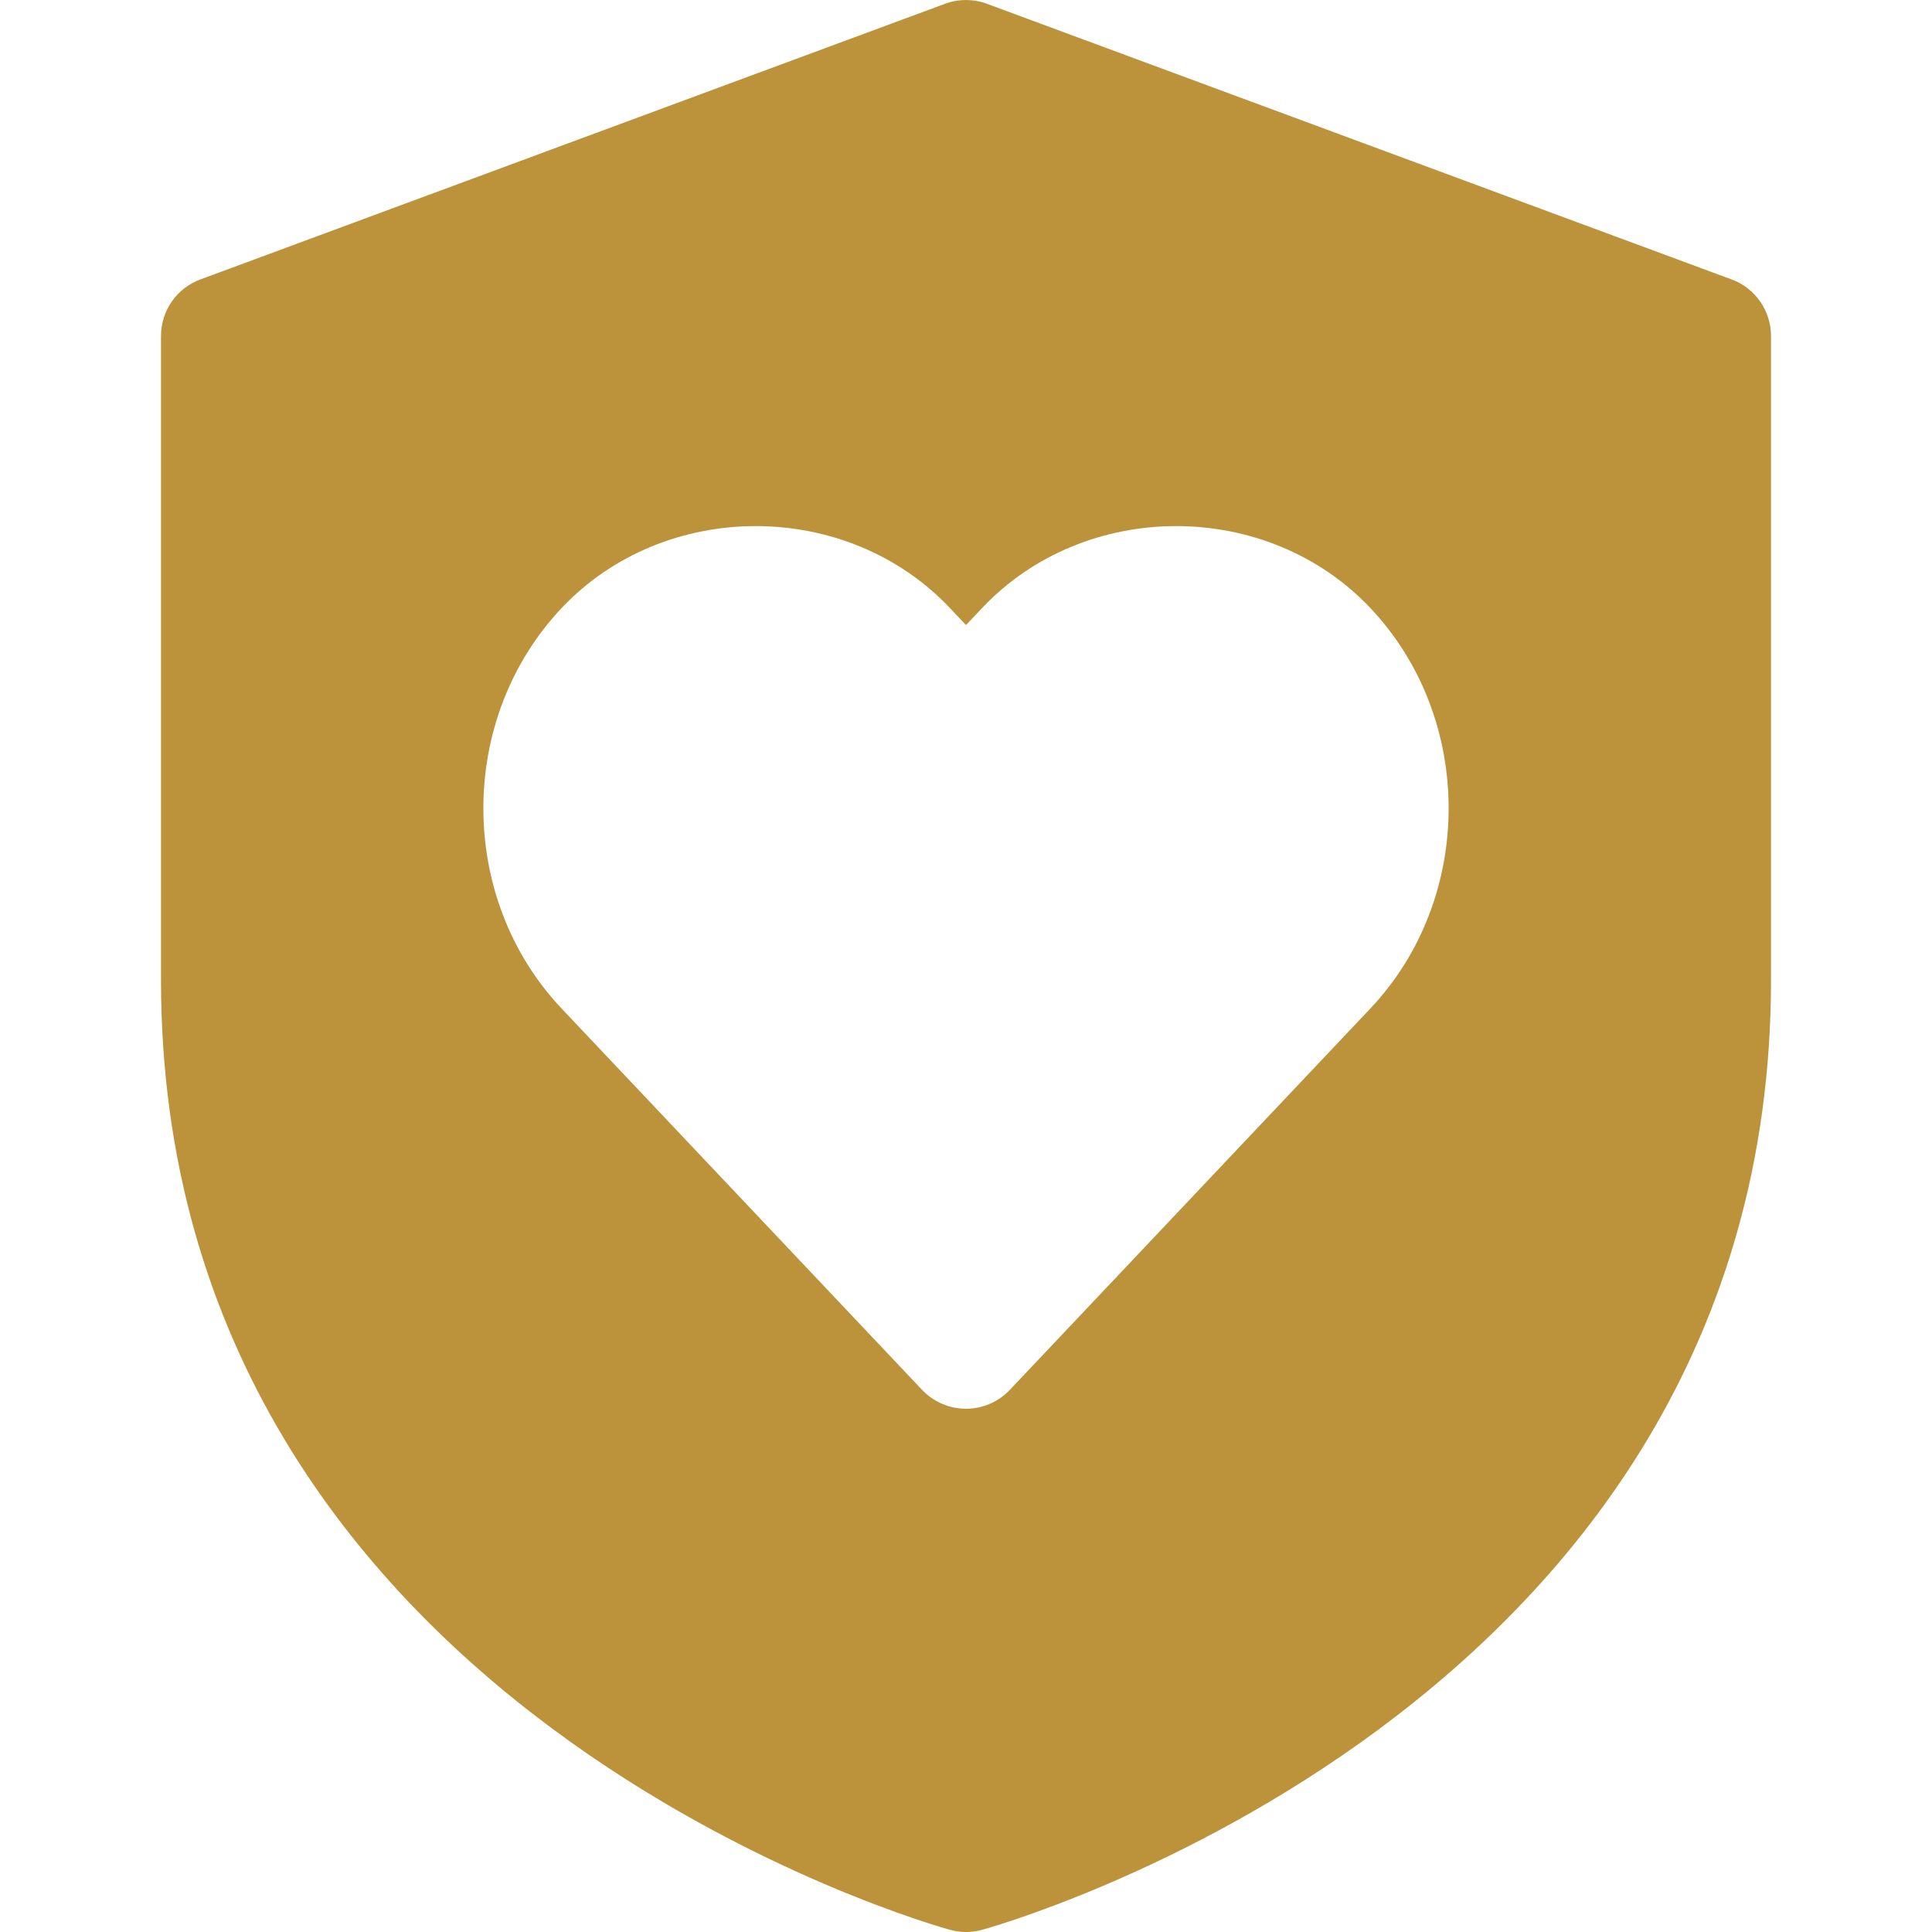 <svg id="Bold" enable-background="new 0 0 24 24" height="512" viewBox="0 0 24 24" width="512" xmlns="http://www.w3.org/2000/svg"><path fill="#bc933b" d="m22 4.174c0-.313-.195-.595-.49-.703l-9.25-3.424c-.168-.062-.353-.062-.521 0l-9.249 3.424c-.295.108-.49.389-.49.703v8.001c0 9.103 9.71 11.774 9.808 11.8.063.016.128.025.192.025s.129-.009.192-.025c.098-.026 9.808-2.698 9.808-11.8zm-4.978 8.355-4.477 4.736c-.142.15-.339.235-.545.235s-.403-.085-.545-.234l-4.477-4.736c-1.298-1.372-1.298-3.605 0-4.978 1.281-1.355 3.538-1.356 4.821 0l.201.213.201-.213c1.282-1.356 3.539-1.355 4.821 0 1.298 1.372 1.298 3.605 0 4.977z"/></svg>